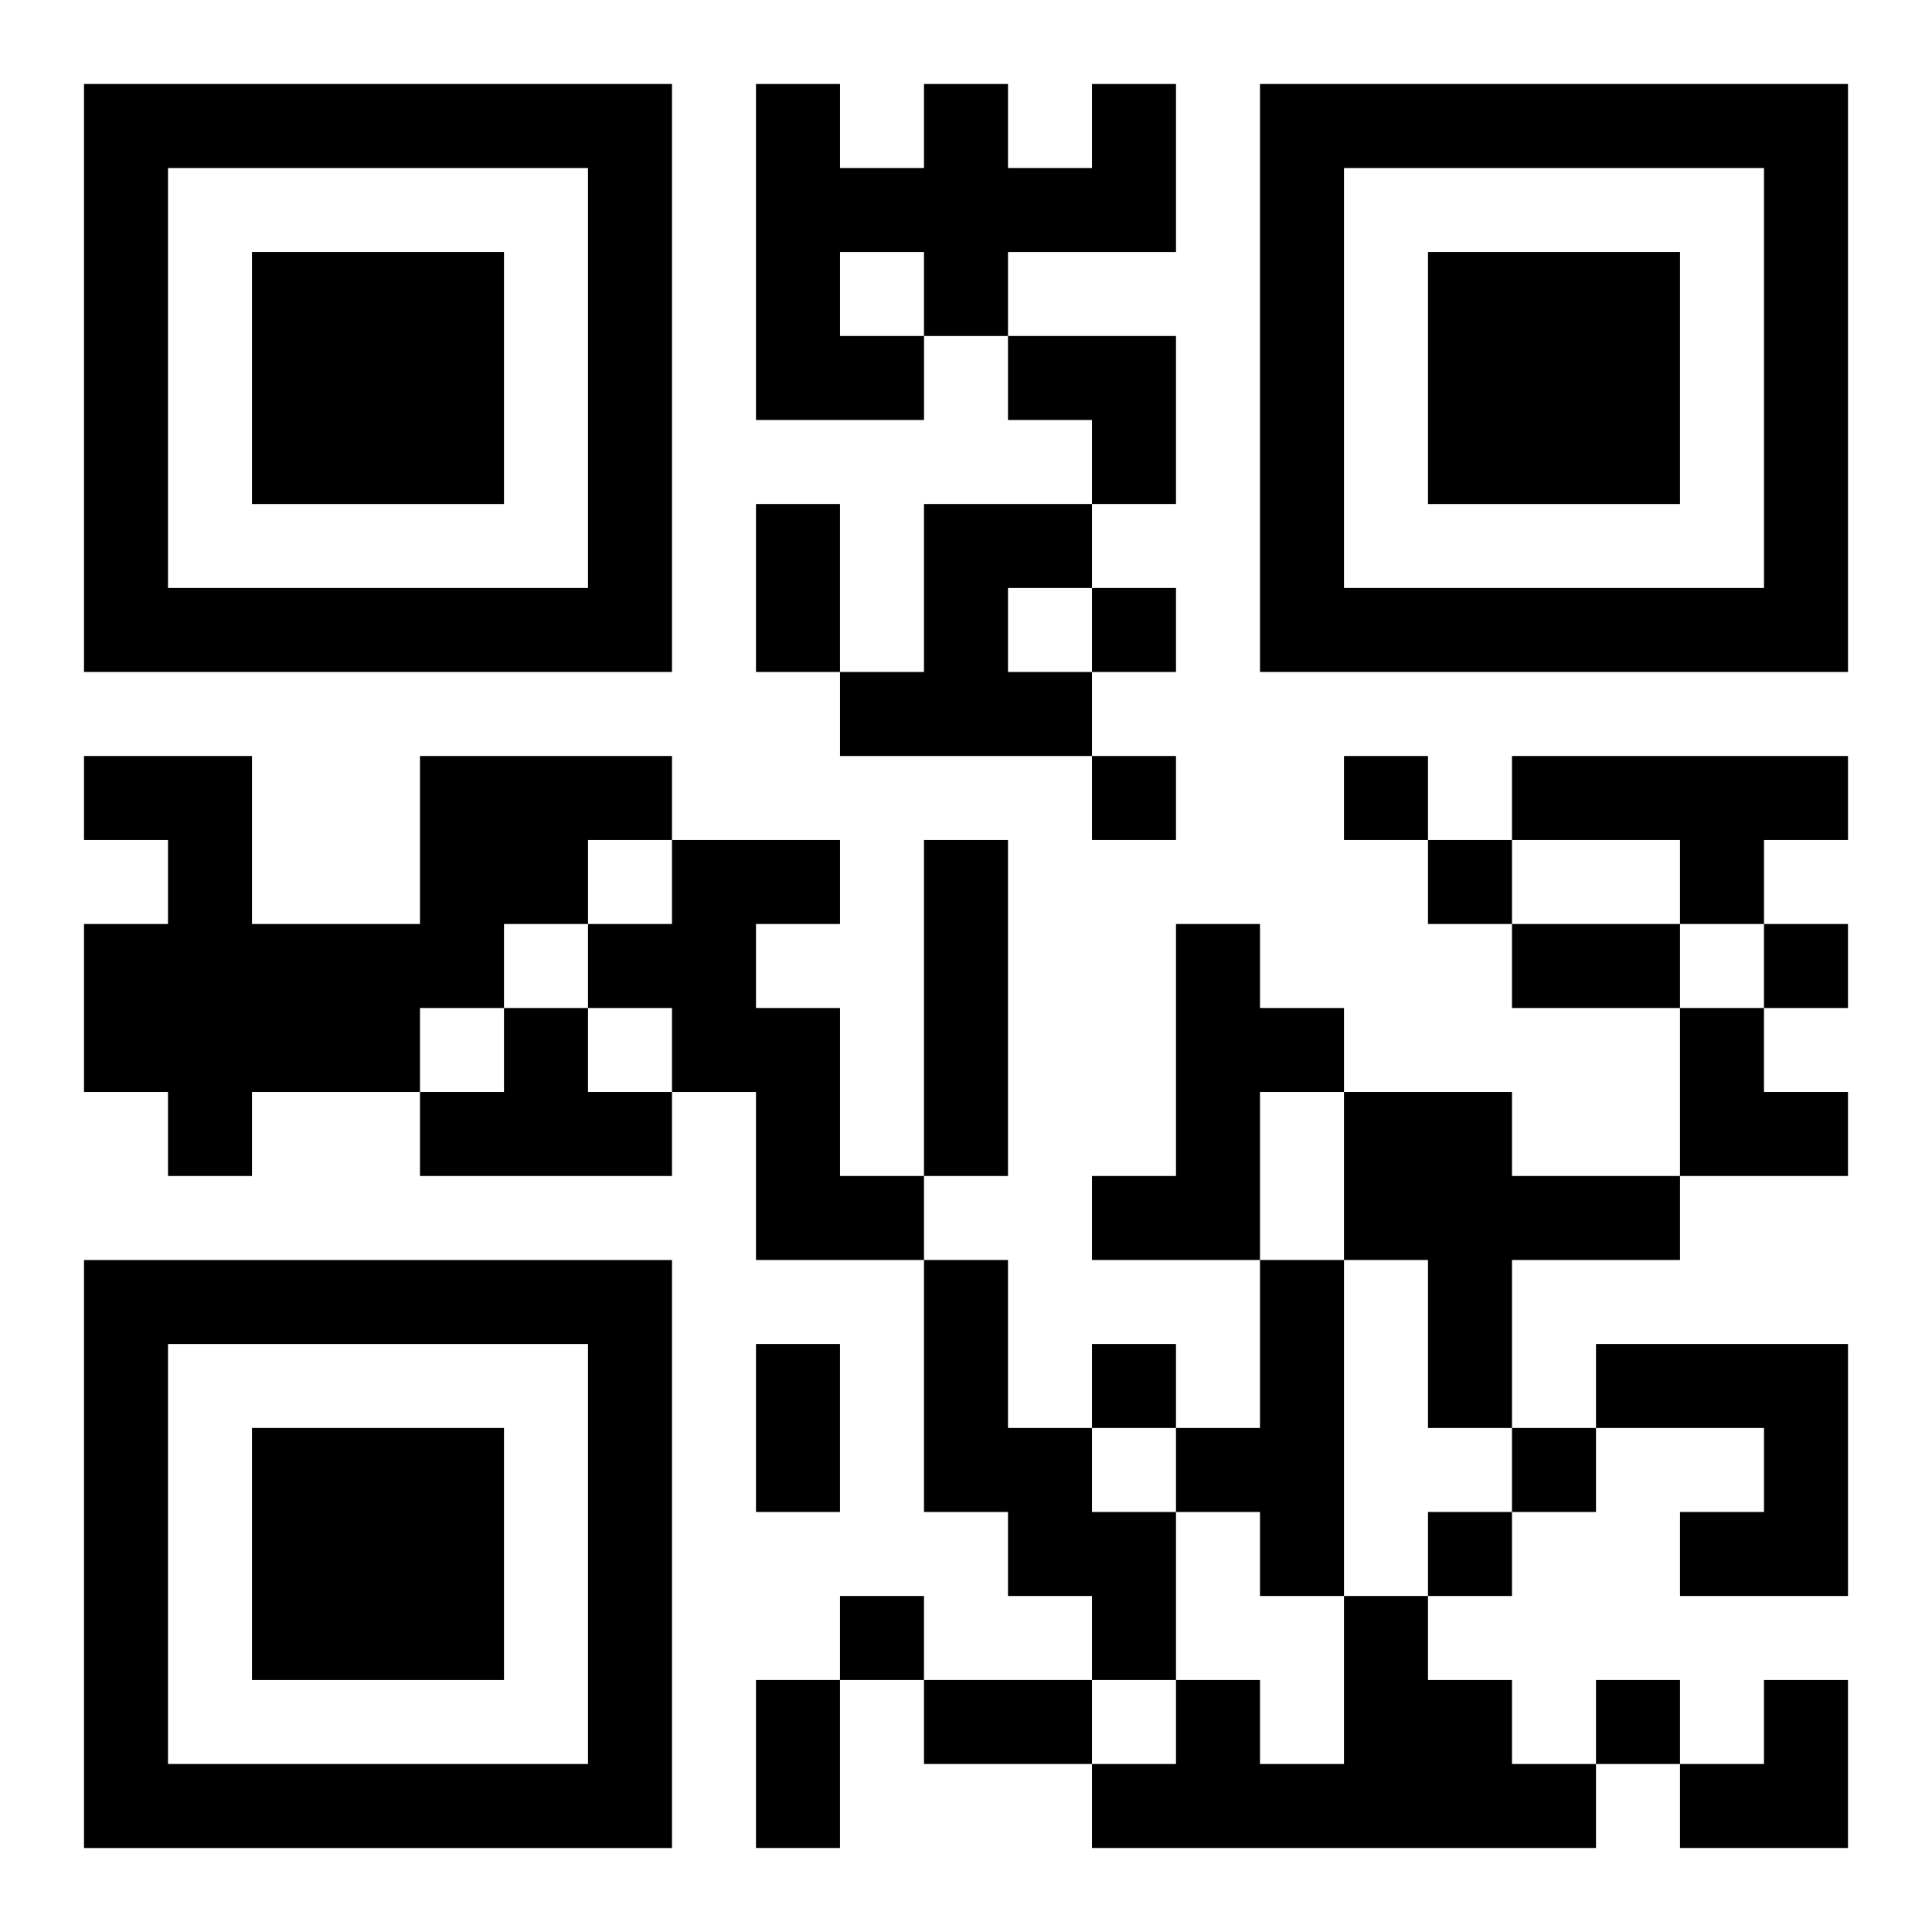 <?xml version="1.0" encoding="UTF-8"?>
<svg width="250" height="250" baseProfile="full" version="1.1" viewBox="-1 -1 23 23" xmlns="http://www.w3.org/2000/svg" xmlns:xlink="http://www.w3.org/1999/xlink"><symbol id="a"><path d="m0 7v7h7v-7h-7zm1 1h5v5h-5v-5zm1 1v3h3v-3h-3z"/></symbol><use y="-7" xlink:href="#a"/><use y="7" xlink:href="#a"/><use x="14" y="-7" xlink:href="#a"/><path d="m12 0h1v2h-2v1h-1v1h-2v-4h1v1h1v-1h1v1h1v-1m-3 2v1h1v-1h-1m1 3h2v1h-1v1h1v1h-3v-1h1v-2m-6 3h3v1h-1v1h-1v1h-1v1h-2v1h-1v-1h-1v-2h1v-1h-1v-1h2v2h2v-2m13 0h4v1h-1v1h-1v-1h-2v-1m-10 1h2v1h-1v1h1v2h1v1h-2v-2h-1v-1h-1v-1h1v-1m3 0h1v4h-1v-4m3 1h1v1h1v1h-1v2h-2v-1h1v-3m-8 1h1v1h1v1h-3v-1h1v-1m10 1h2v1h2v1h-2v2h-1v-2h-1v-2m-5 2h1v2h1v1h1v2h-1v-1h-1v-1h-1v-3m4 0h1v4h-1v-1h-1v-1h1v-2m4 1h3v3h-2v-1h1v-1h-2v-1m-3 3h1v1h1v1h1v1h-6v-1h1v-1h1v1h1v-2m-3-12v1h1v-1h-1m0 2v1h1v-1h-1m3 0v1h1v-1h-1m1 1v1h1v-1h-1m4 1v1h1v-1h-1m-8 5v1h1v-1h-1m5 1v1h1v-1h-1m-1 1v1h1v-1h-1m-7 1v1h1v-1h-1m9 1v1h1v-1h-1m-10-14h1v2h-1v-2m9 5h2v1h-2v-1m-9 5h1v2h-1v-2m0 4h1v2h-1v-2m2 0h2v1h-2v-1m1-16h2v2h-1v-1h-1zm8 8h1v1h1v1h-2zm0 8m1 0h1v2h-2v-1h1z"/></svg>
